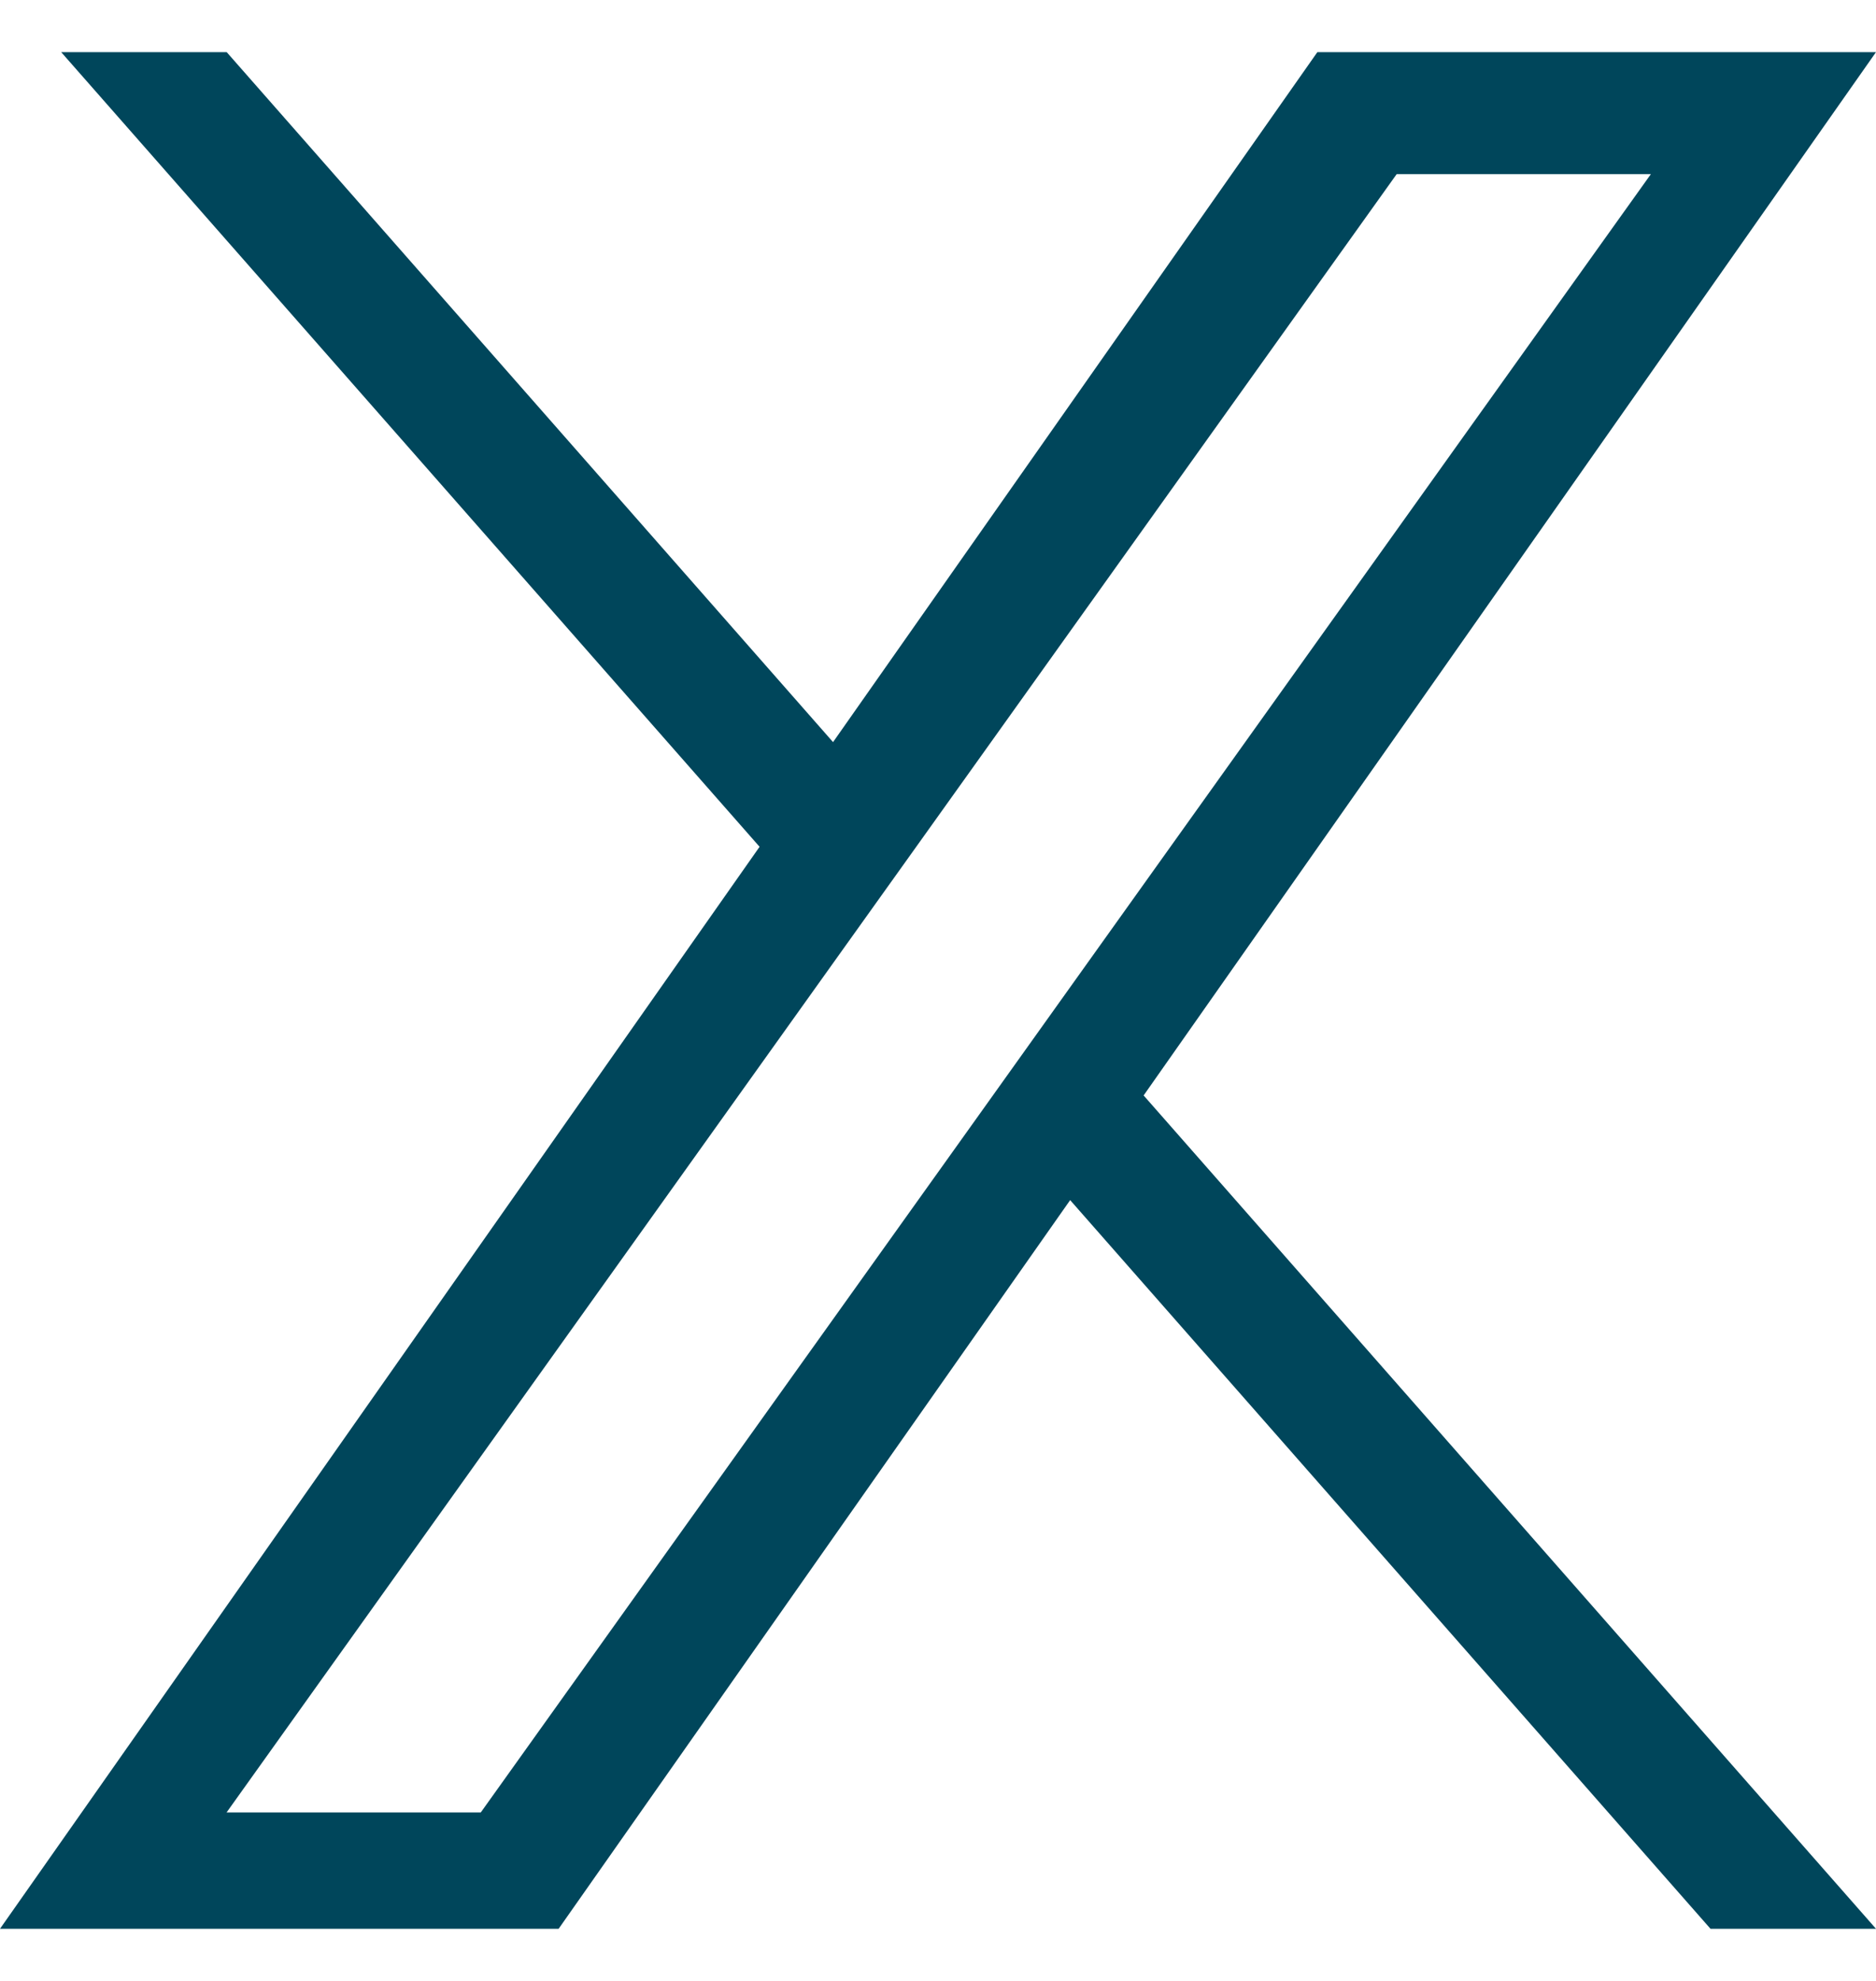 <svg width="18" height="19" viewBox="0 0 18 19" fill="none" xmlns="http://www.w3.org/2000/svg">
<path d="M7.288 8.122L0.587 0.5H2.175L7.993 7.118L12.64 0.5H18L10.973 10.507L18 18.5H16.412L10.268 11.511L5.36 18.5H0L7.288 8.122H7.288ZM9.463 10.596L10.175 9.599L15.84 1.67H13.401L8.829 8.069L8.117 9.065L2.174 17.384H4.613L9.463 10.596V10.596Z" fill="#00465B"/>
</svg>
